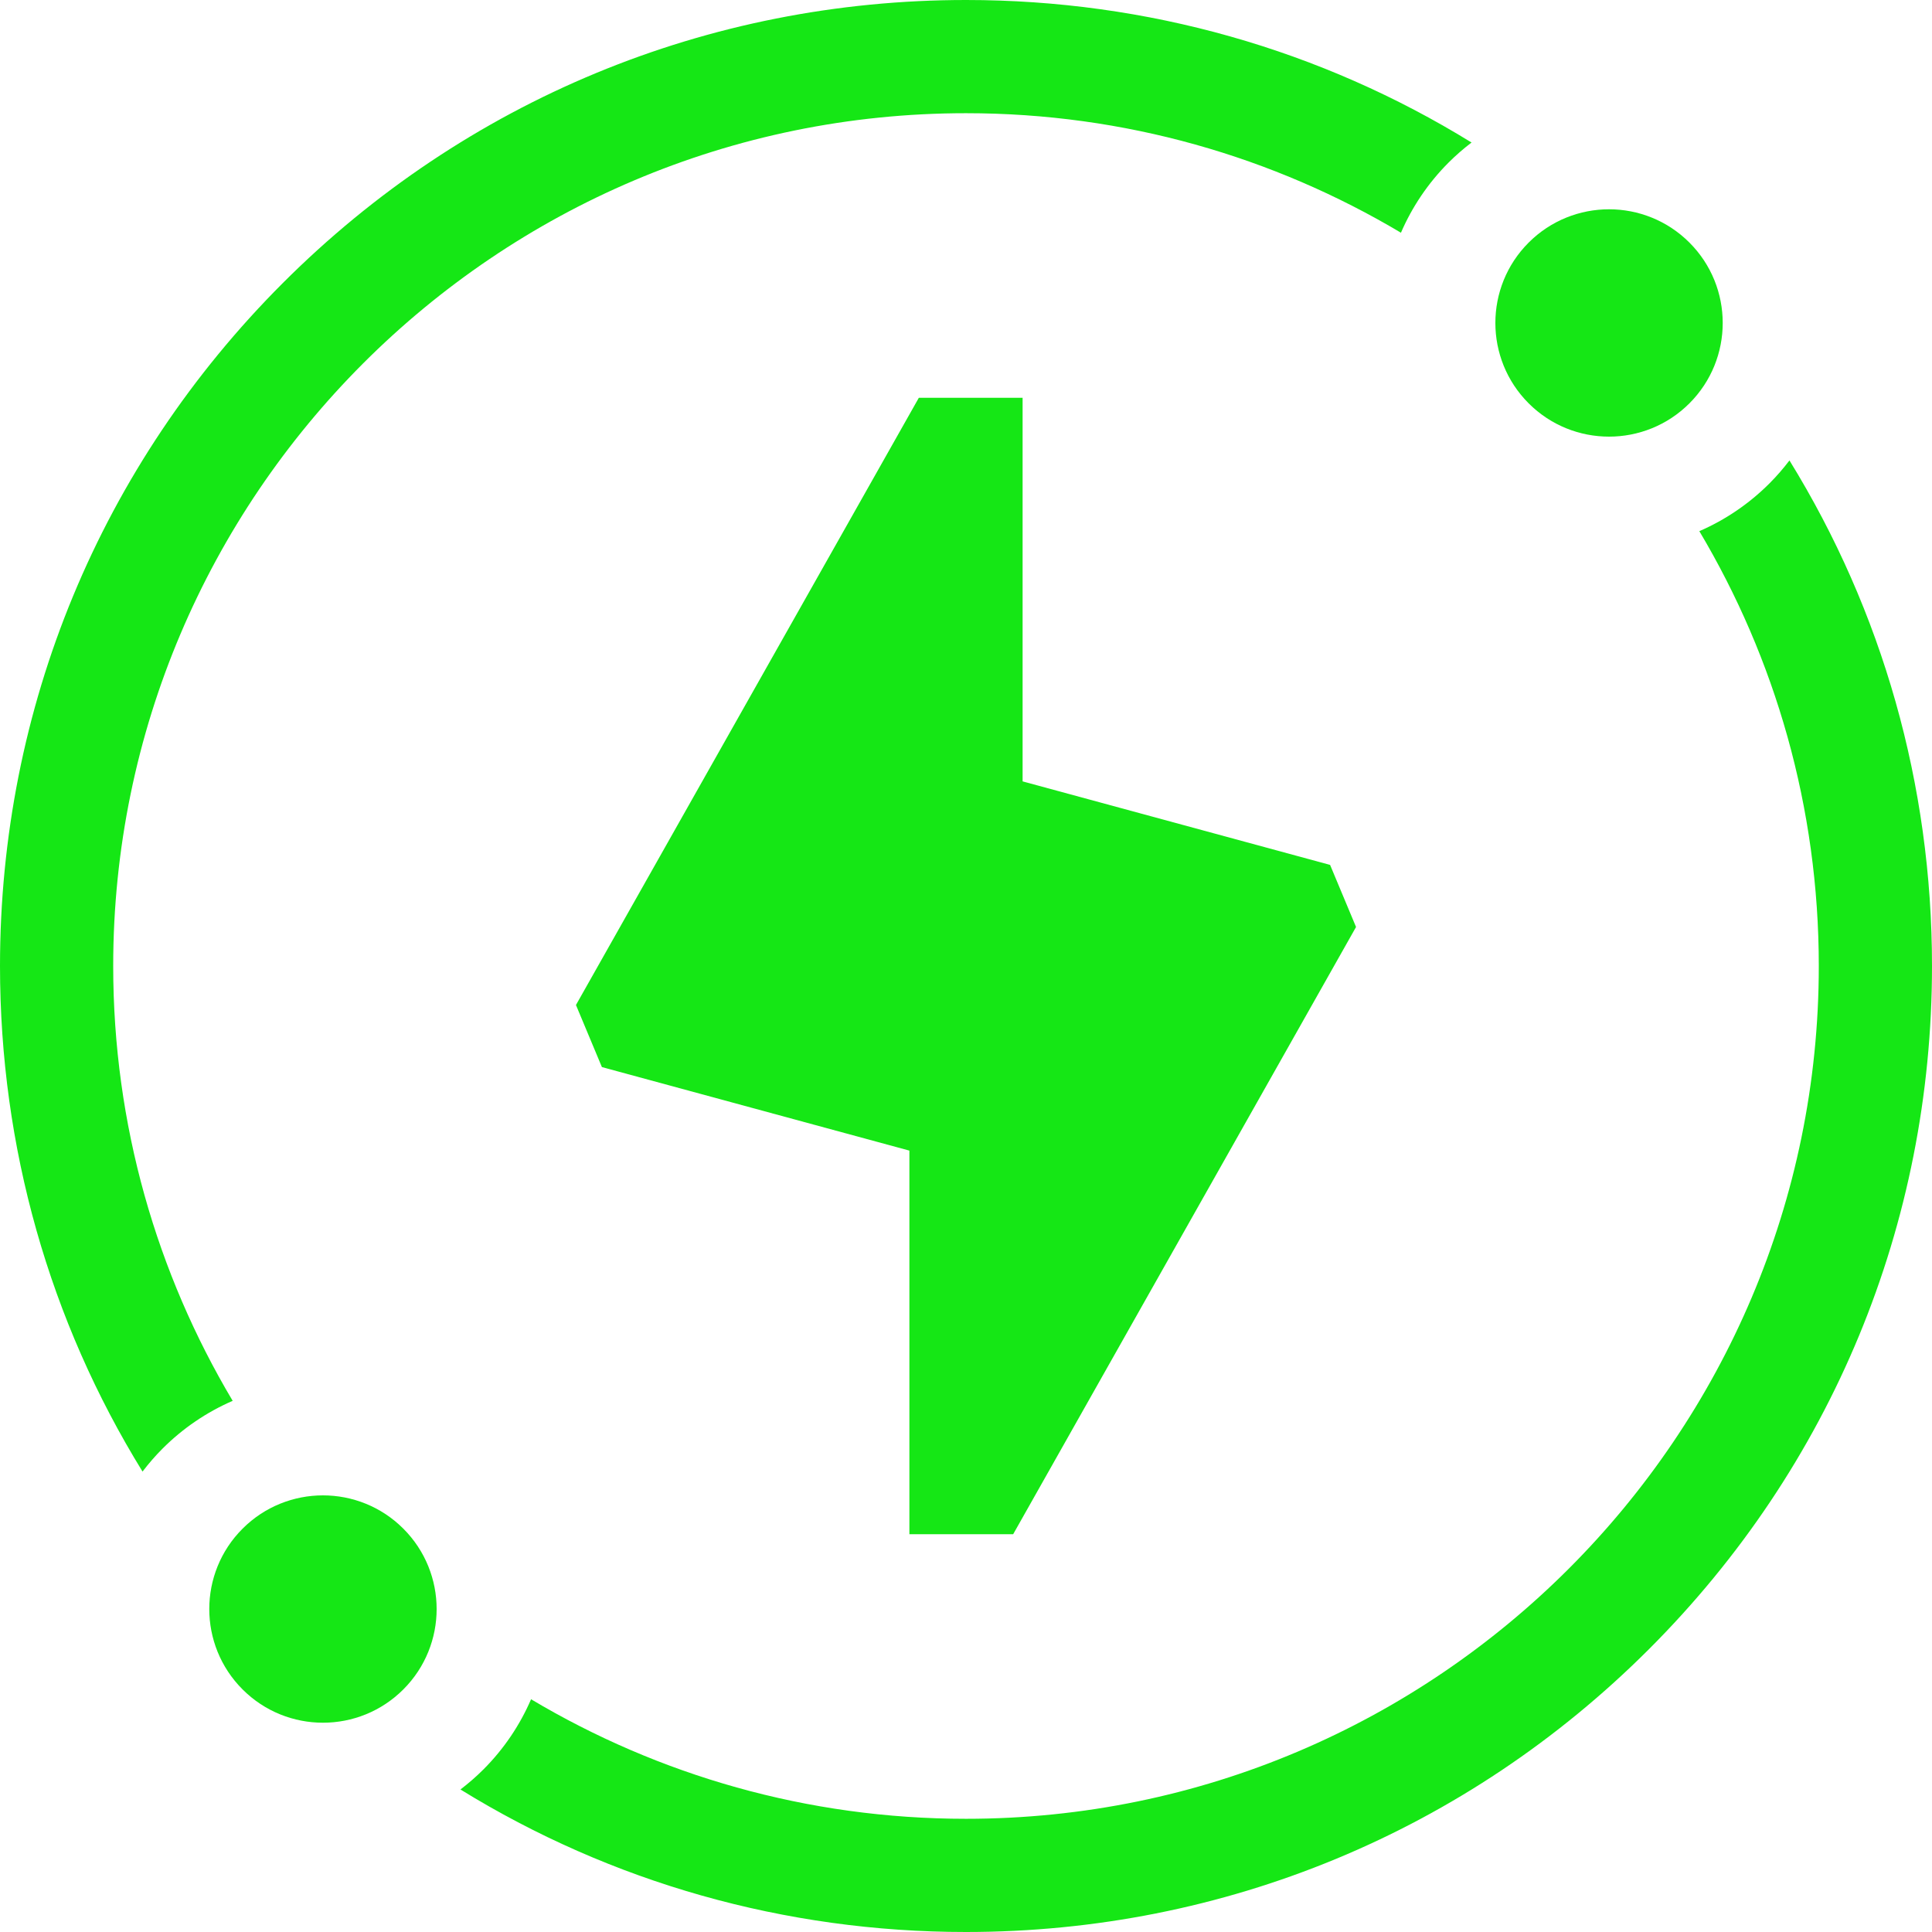 <?xml version="1.0" encoding="UTF-8"?> <svg xmlns="http://www.w3.org/2000/svg" width="512" height="512" viewBox="0 0 512 512" fill="none"><g clip-path="url(#clip0_111_87)"><path d="M30 256C30 131.383 131.383 30 256 30C298.075 30 337.496 41.568 371.265 61.675C374.185 54.918 378.385 48.586 383.898 43.072C385.817 41.152 387.852 39.392 389.972 37.769C350.073 13.168 304.053 0 256 0C187.62 0 123.333 26.629 74.98 74.98C26.629 123.333 0 187.62 0 256C0 304.056 13.17 350.08 37.773 389.981C39.386 387.867 41.142 385.828 43.072 383.898C48.51 378.46 54.812 374.207 61.661 371.235C41.562 337.473 30 298.064 30 256Z" fill="#15E715"></path><path d="M426.413 115.712C434.122 115.712 441.832 112.771 447.715 106.889C459.479 95.124 459.479 76.05 447.715 64.286C441.833 58.404 434.123 55.463 426.413 55.463C418.703 55.463 410.994 58.404 405.111 64.286C393.347 76.05 393.347 95.125 405.111 106.889C410.993 112.771 418.703 115.712 426.413 115.712Z" fill="#15E715"></path><path d="M474.226 122.02C472.614 124.133 470.858 126.172 468.928 128.102C463.491 133.539 457.189 137.792 450.342 140.763C470.439 174.527 482 213.936 482 256C482 380.617 380.617 482 256 482C213.924 482 174.505 470.432 140.737 450.322C137.817 457.08 133.617 463.414 128.102 468.928C126.182 470.848 124.147 472.609 122.026 474.232C161.926 498.832 207.947 512 256 512C324.38 512 388.667 485.371 437.02 437.02C485.371 388.667 512 324.38 512 256C512 207.944 498.83 161.921 474.226 122.02Z" fill="#15E715"></path><path d="M85.587 396.288C77.877 396.288 70.168 399.229 64.285 405.111C52.52 416.876 52.52 435.95 64.285 447.714C70.167 453.596 77.877 456.537 85.587 456.537C93.297 456.537 101.006 453.596 106.889 447.714C118.654 435.95 118.654 416.875 106.889 405.111C101.007 399.229 93.297 396.288 85.587 396.288Z" fill="#15E715"></path><path d="M268.497 406.587L359.365 245.662L352.488 229.21L271 207.076V105.413H243.503L152.636 266.337L159.511 282.789L241 304.924V406.587H268.497Z" fill="#15E715"></path></g><defs><clipPath id="clip0_111_87"><rect width="512" height="512" fill="white"></rect></clipPath></defs></svg> 